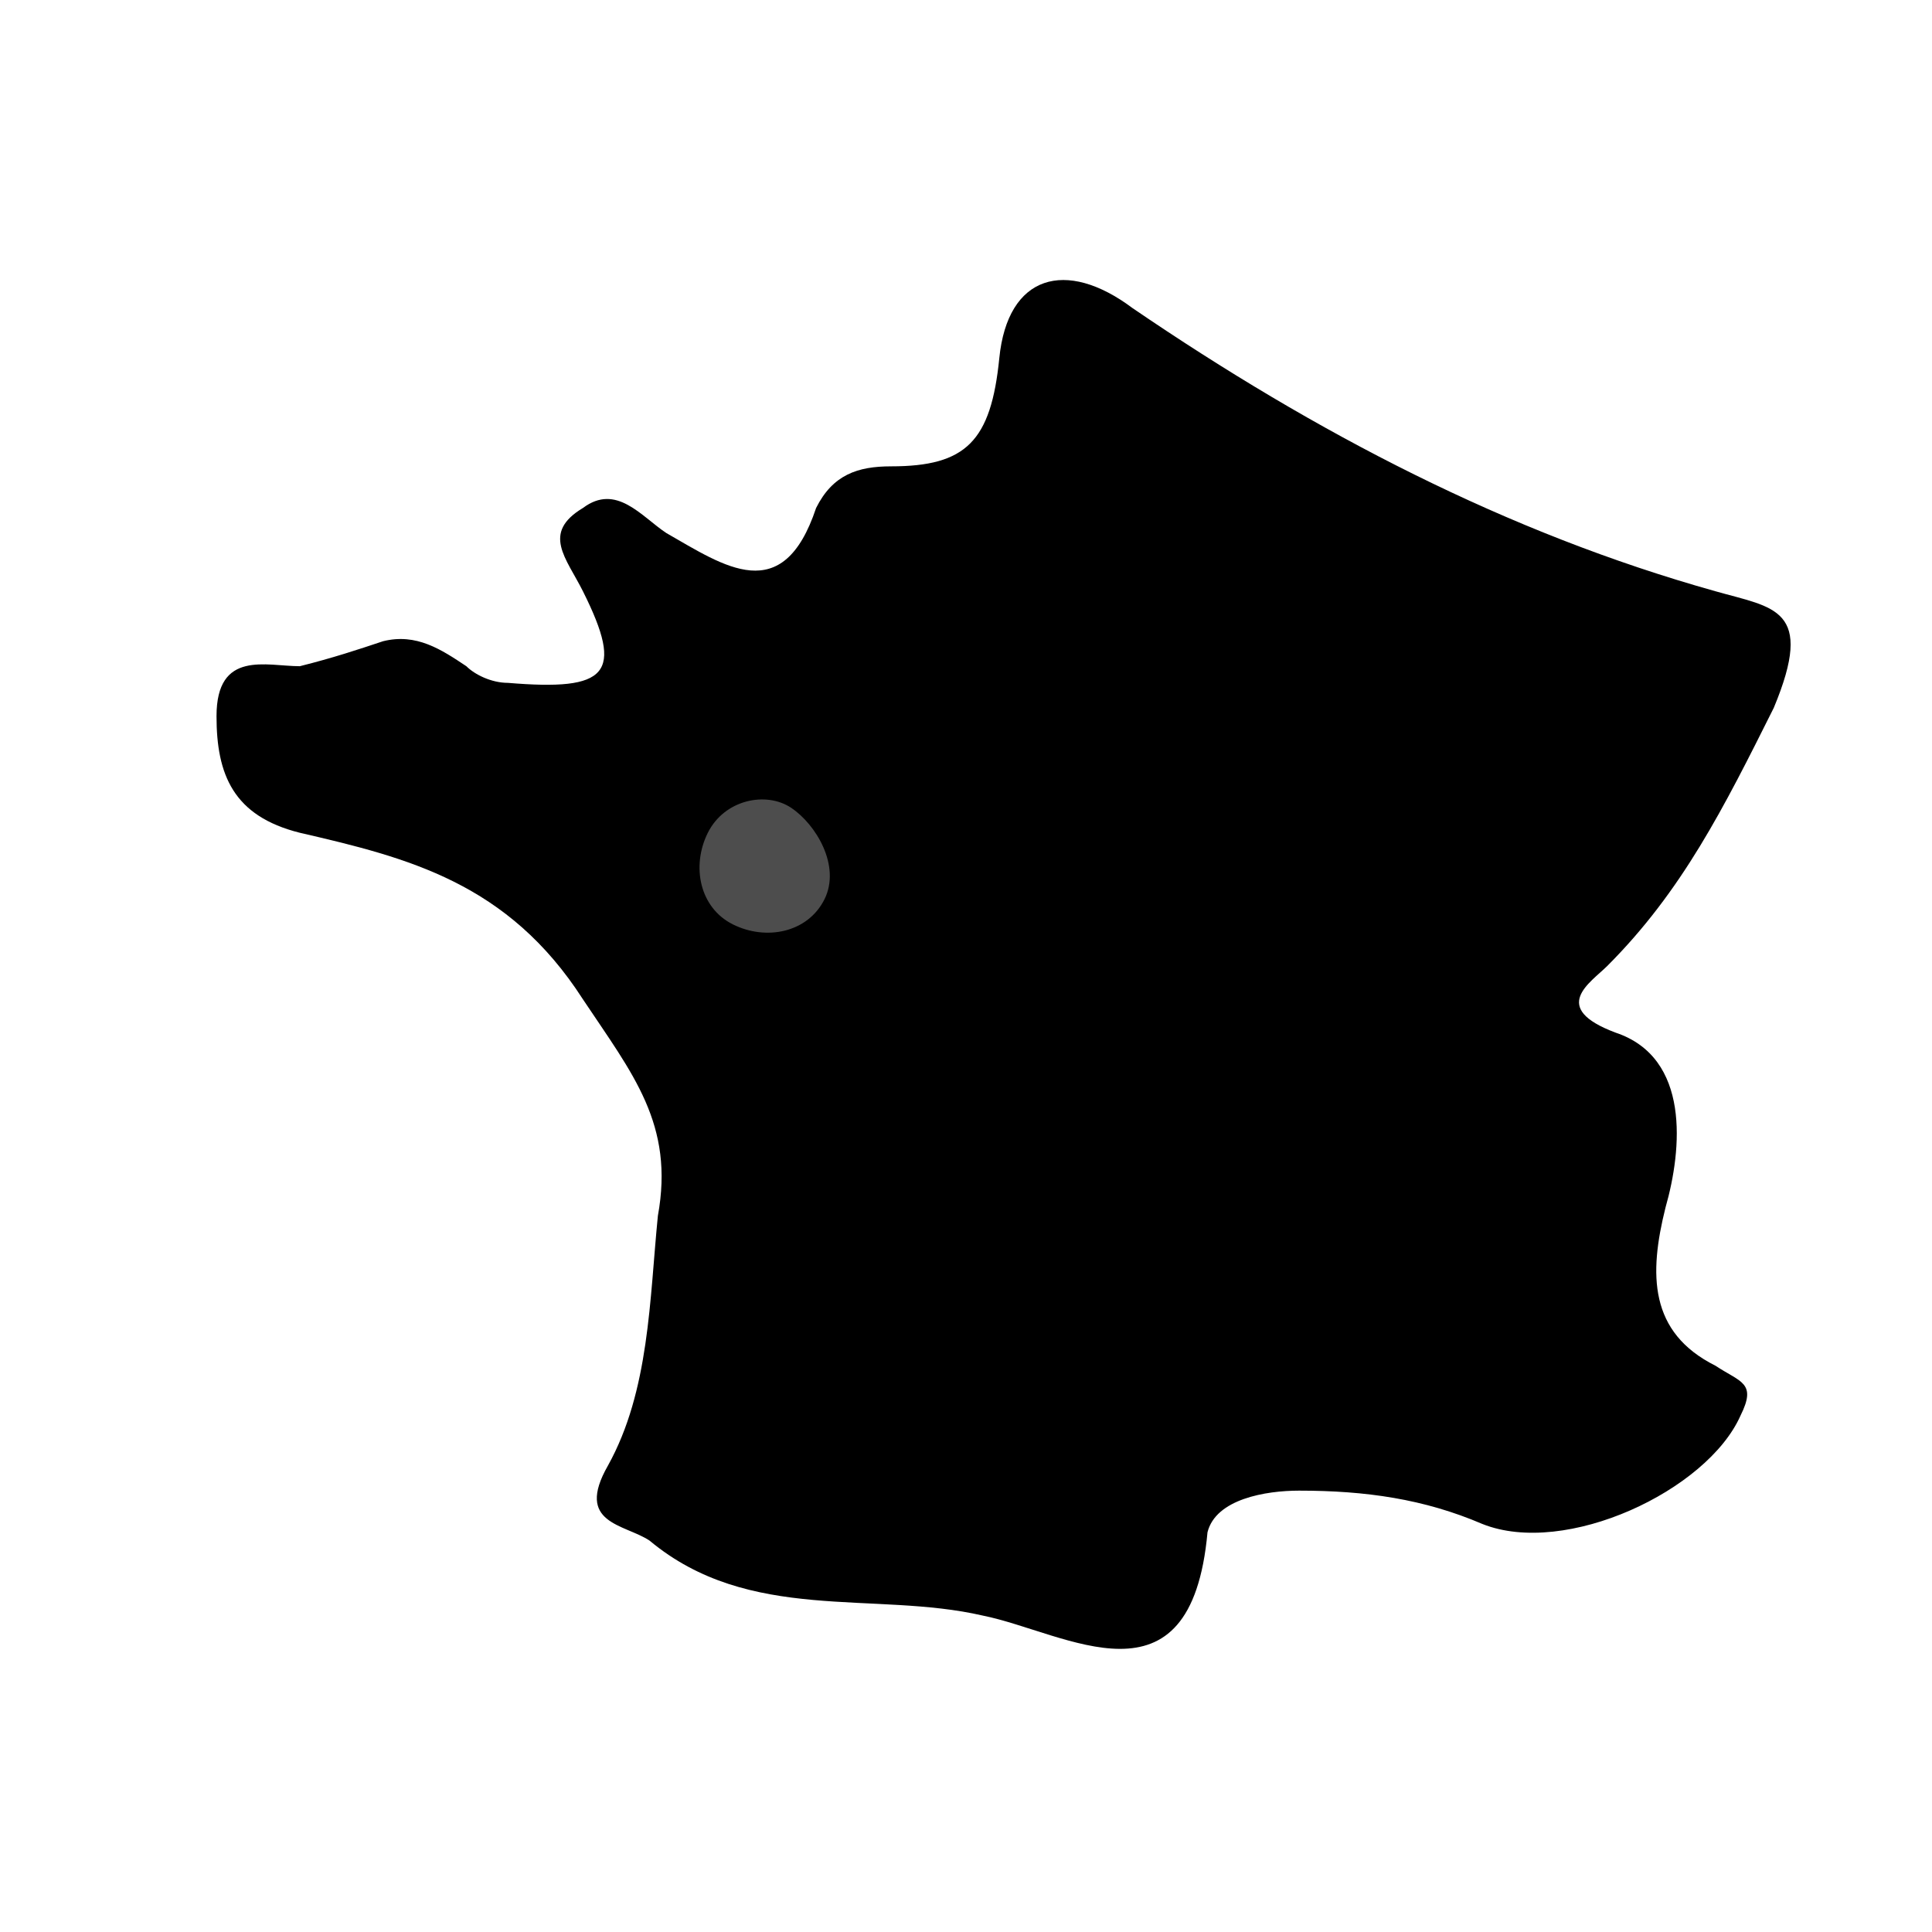 <svg xmlns="http://www.w3.org/2000/svg" xmlns:xlink="http://www.w3.org/1999/xlink" id="Capa_1" x="0px" y="0px" viewBox="0 0 23.2 23.2" style="enable-background:new 0 0 23.2 23.2;" xml:space="preserve">
<style type="text/css">
	.st0{fill:#4D4D4D;}
	.st1{fill:none;}
</style>
<g>
	<path d="M7,12c0.6,0.9,1.1,1.5,0.9,2.6c-0.1,1-0.1,2.1-0.6,3c-0.4,0.7,0.2,0.7,0.5,0.9c1.2,1,2.7,0.6,4,0.9c1,0.2,2.5,1.2,2.7-1   c0.1-0.4,0.7-0.5,1.1-0.5c0.8,0,1.5,0.1,2.2,0.4c1,0.4,2.7-0.4,3.1-1.3c0.2-0.4,0-0.4-0.3-0.6c-0.8-0.4-0.8-1.1-0.6-1.9   c0.2-0.7,0.3-1.8-0.6-2.1c-0.8-0.3-0.3-0.6-0.1-0.8c0.9-0.9,1.4-1.9,2-3.1c0.5-1.2,0-1.2-0.7-1.4c-2.5-0.7-4.8-1.9-7-3.4   c-0.8-0.6-1.5-0.4-1.6,0.6c-0.1,1-0.4,1.3-1.3,1.3c-0.4,0-0.7,0.1-0.9,0.5C9.4,7.3,8.7,6.8,8,6.4c-0.3-0.2-0.6-0.6-1-0.3   c-0.5,0.3-0.2,0.6,0,1c0.5,1,0.3,1.2-0.9,1.1C5.9,8.2,5.7,8.1,5.6,8C5.3,7.8,5,7.6,4.6,7.7C4.3,7.8,4,7.9,3.6,8   C3.2,8,2.6,7.8,2.6,8.6c0,0.7,0.2,1.2,1,1.4C4.9,10.3,6.1,10.6,7,12z"></path>
</g>
<path class="st0" d="M9.9,10.8c-0.2,0.4-0.7,0.5-1.1,0.3c-0.4-0.2-0.5-0.7-0.3-1.1c0.2-0.4,0.7-0.5,1-0.3S10.1,10.4,9.9,10.8z"></path>
<line class="st1" x1="7.8" y1="9.6" x2="7.8" y2="9.6"></line>
</svg>